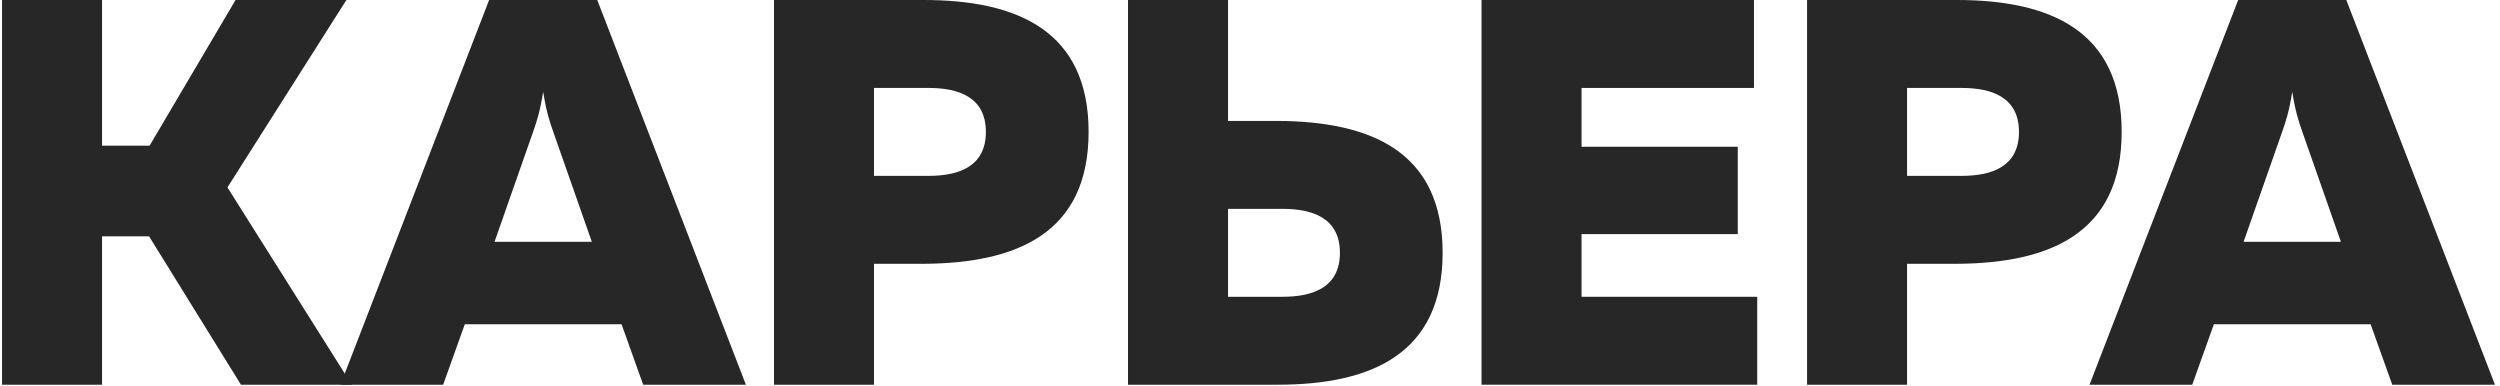 <svg width="136" height="21" viewBox="0 0 136 21" fill="none" xmlns="http://www.w3.org/2000/svg">
<path d="M5.551 20.928V12.856H8.109L13.108 20.928H19.137L12.373 10.195L18.843 0H12.814L8.139 7.923H5.551V0H0.11V20.928H5.551Z" fill="#272727"/>
<path d="M24.108 20.928L25.285 17.64H33.813L34.989 20.928H40.577L32.49 0H26.608L18.521 20.928H24.108ZM29.02 7.116C29.196 6.607 29.372 6.099 29.549 4.993C29.725 6.099 29.902 6.607 30.078 7.116L32.196 13.155H26.902L29.02 7.116Z" fill="#272727"/>
<path d="M42.105 0V20.928H47.545V14.351H50.25C55.338 14.321 59.22 12.677 59.22 7.175C59.22 1.674 55.338 0 50.25 0H42.105ZM53.632 7.175C53.632 9.059 52.162 9.567 50.515 9.567H47.545V4.784H50.515C52.162 4.784 53.632 5.292 53.632 7.175Z" fill="#272727"/>
<path d="M69.51 20.928C74.597 20.928 78.479 19.254 78.479 13.753C78.479 8.252 74.597 6.607 69.51 6.577H66.805V0H61.364V20.928H69.51ZM66.805 11.361H69.775C71.421 11.361 72.892 11.869 72.892 13.753C72.892 15.636 71.421 16.145 69.775 16.145H66.805V11.361Z" fill="#272727"/>
<path d="M80.595 0V20.928H95.593V16.145H86.035V12.736H94.534V7.983H86.035V4.784H95.416V0H80.595Z" fill="#272727"/>
<path d="M98.304 0V20.928H103.744V14.351H106.45C111.537 14.321 115.419 12.677 115.419 7.175C115.419 1.674 111.537 0 106.45 0H98.304ZM109.832 7.175C109.832 9.059 108.361 9.567 106.714 9.567H103.744V4.784H106.714C108.361 4.784 109.832 5.292 109.832 7.175Z" fill="#272727"/>
<path d="M119.258 20.928L120.434 17.64H128.962L130.139 20.928H135.726L127.639 0H121.757L113.67 20.928H119.258ZM124.169 7.116C124.345 6.607 124.522 6.099 124.698 4.993C124.875 6.099 125.051 6.607 125.228 7.116L127.345 13.155H122.051L124.169 7.116Z" fill="#272727"/>
</svg>
